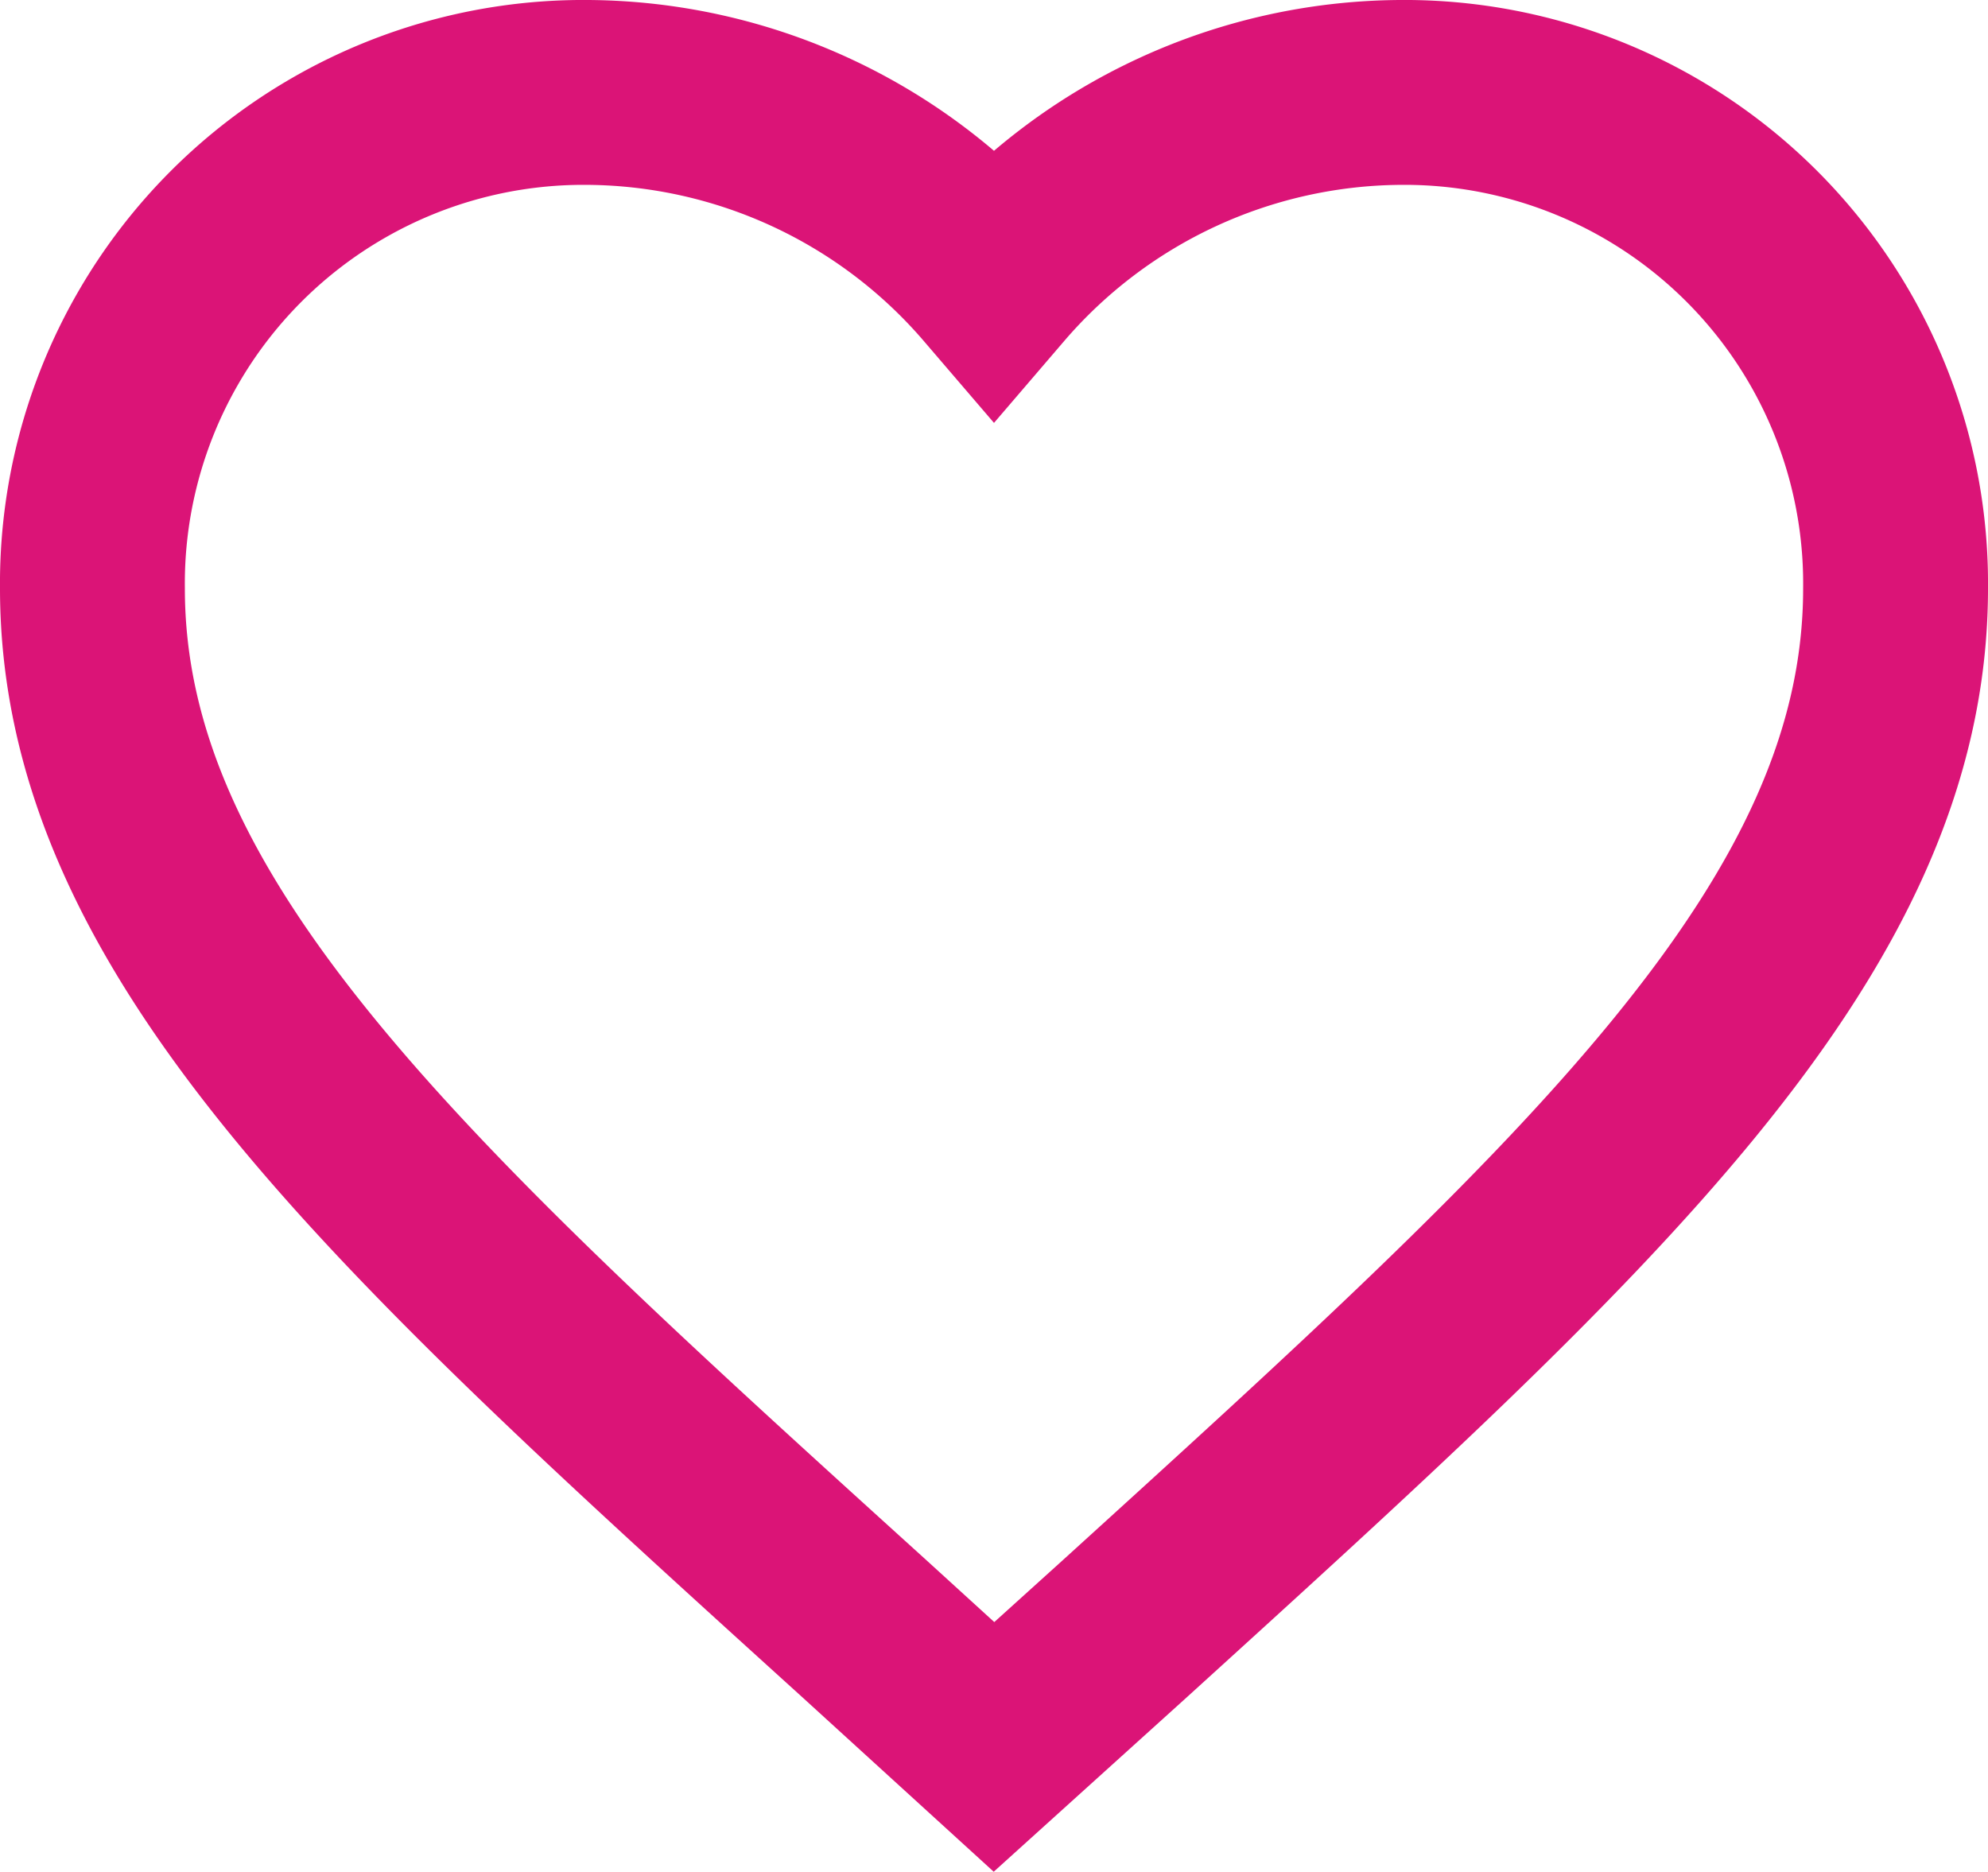 <svg xmlns="http://www.w3.org/2000/svg" width="18.282" height="17.212" viewBox="0 0 18.282 17.212">
  <path id="material-favoriteR" d="M11.291,19.714l-1.2-1.094C5.819,14.748,3,12.194,3,9.06A4.516,4.516,0,0,1,7.56,4.5a4.965,4.965,0,0,1,3.731,1.733A4.965,4.965,0,0,1,15.022,4.5a4.516,4.516,0,0,1,4.56,4.56c0,3.134-2.819,5.688-7.089,9.568Z" transform="translate(-2.15 -3.65)" fill="none" stroke="#db1477" stroke-width="1.7"/>
</svg>
